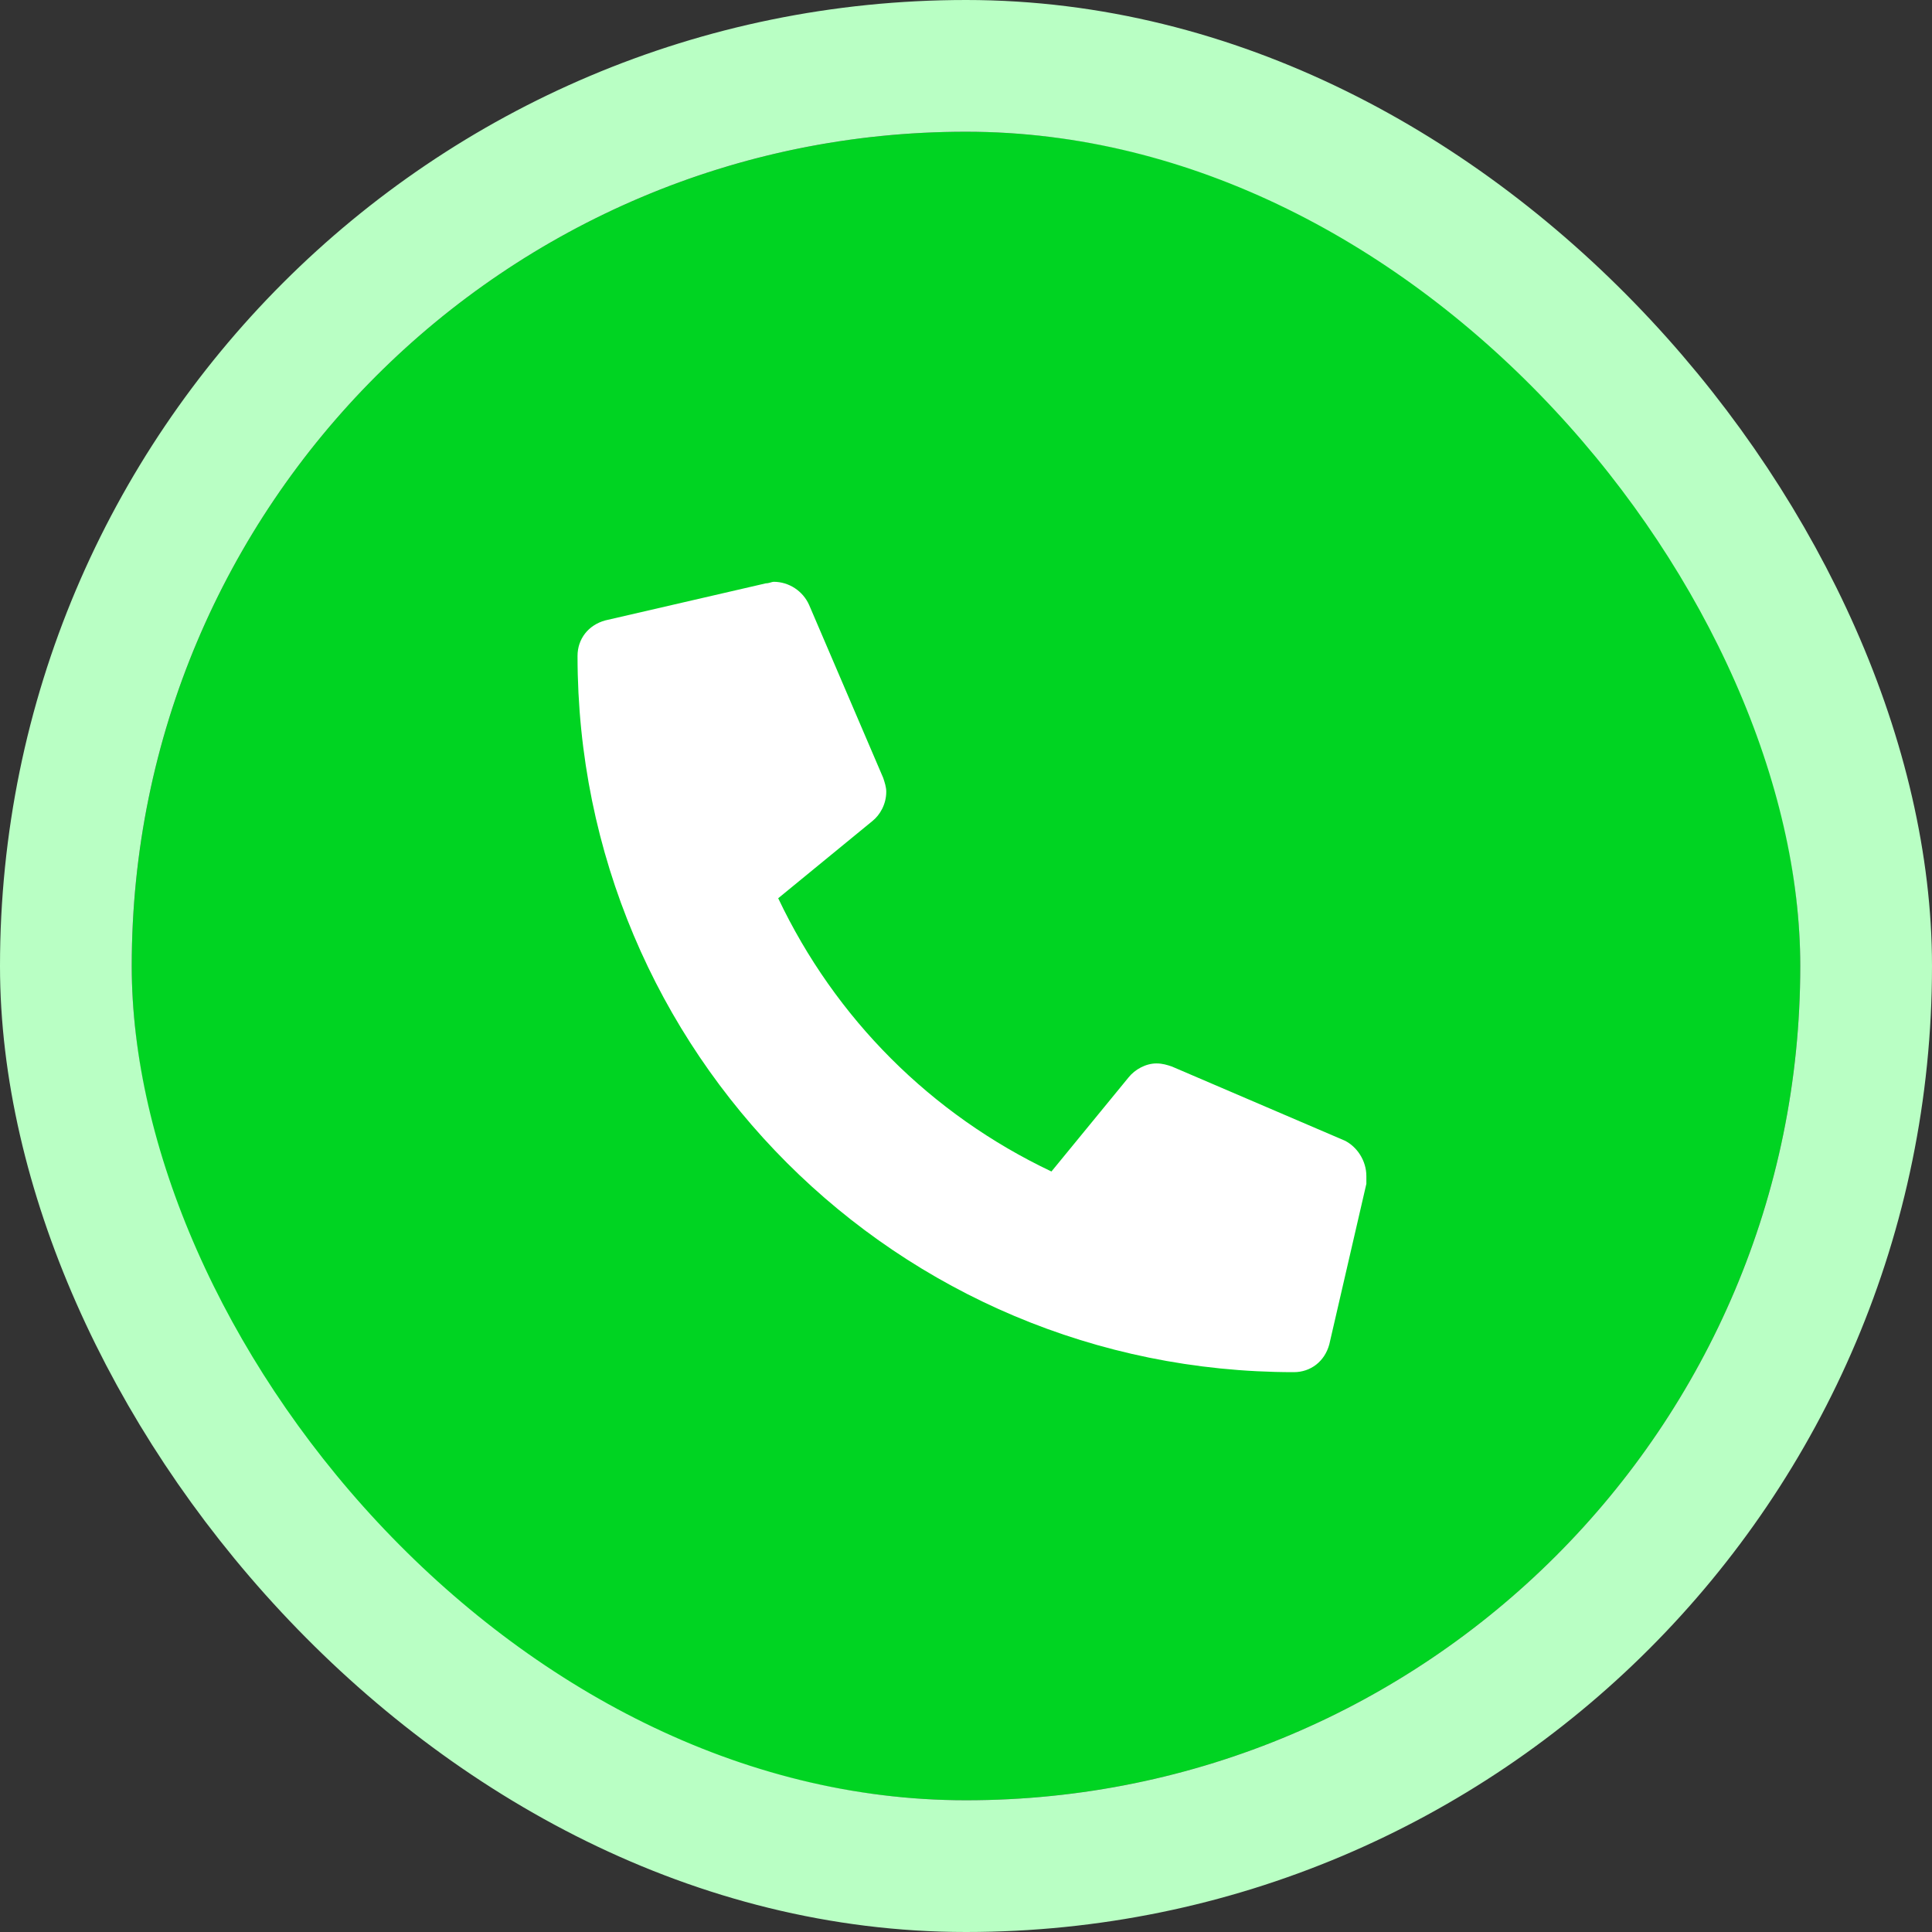 <svg width="44" height="44" viewBox="0 0 44 44" fill="none" xmlns="http://www.w3.org/2000/svg">
<rect x="0" y="0" width="44" height="44" fill="#333333" stroke="none"/>
<g clip-path="url(#clip0_340_1743)">
<rect x="3" y="3" width="38" height="38" rx="19" fill="#00D422"/>
<path d="M30.626 25.977C30.907 26.117 31.118 26.434 31.118 26.785C31.118 26.82 31.118 26.891 31.118 26.961L30.274 30.617C30.169 31.004 29.852 31.25 29.466 31.25C20.43 31.25 13.153 23.973 13.153 14.938C13.153 14.551 13.399 14.234 13.786 14.129L17.442 13.285C17.512 13.285 17.583 13.25 17.618 13.25C17.97 13.25 18.286 13.461 18.427 13.777L20.114 17.715C20.149 17.82 20.184 17.926 20.184 18.031C20.184 18.312 20.044 18.559 19.868 18.699L17.723 20.457C19.024 23.199 21.204 25.379 23.946 26.68L25.704 24.535C25.845 24.359 26.091 24.219 26.337 24.219C26.477 24.219 26.583 24.254 26.688 24.289L30.626 25.977Z" fill="white"/>
</g>
<rect x="1.5" y="1.5" width="41" height="41" rx="20.5" stroke="#B9FFC4" stroke-width="3"/>
<defs>
<clipPath id="clip0_340_1743">
<rect x="3" y="3" width="38" height="38" rx="19" fill="white"/>
</clipPath>
</defs>
</svg>
